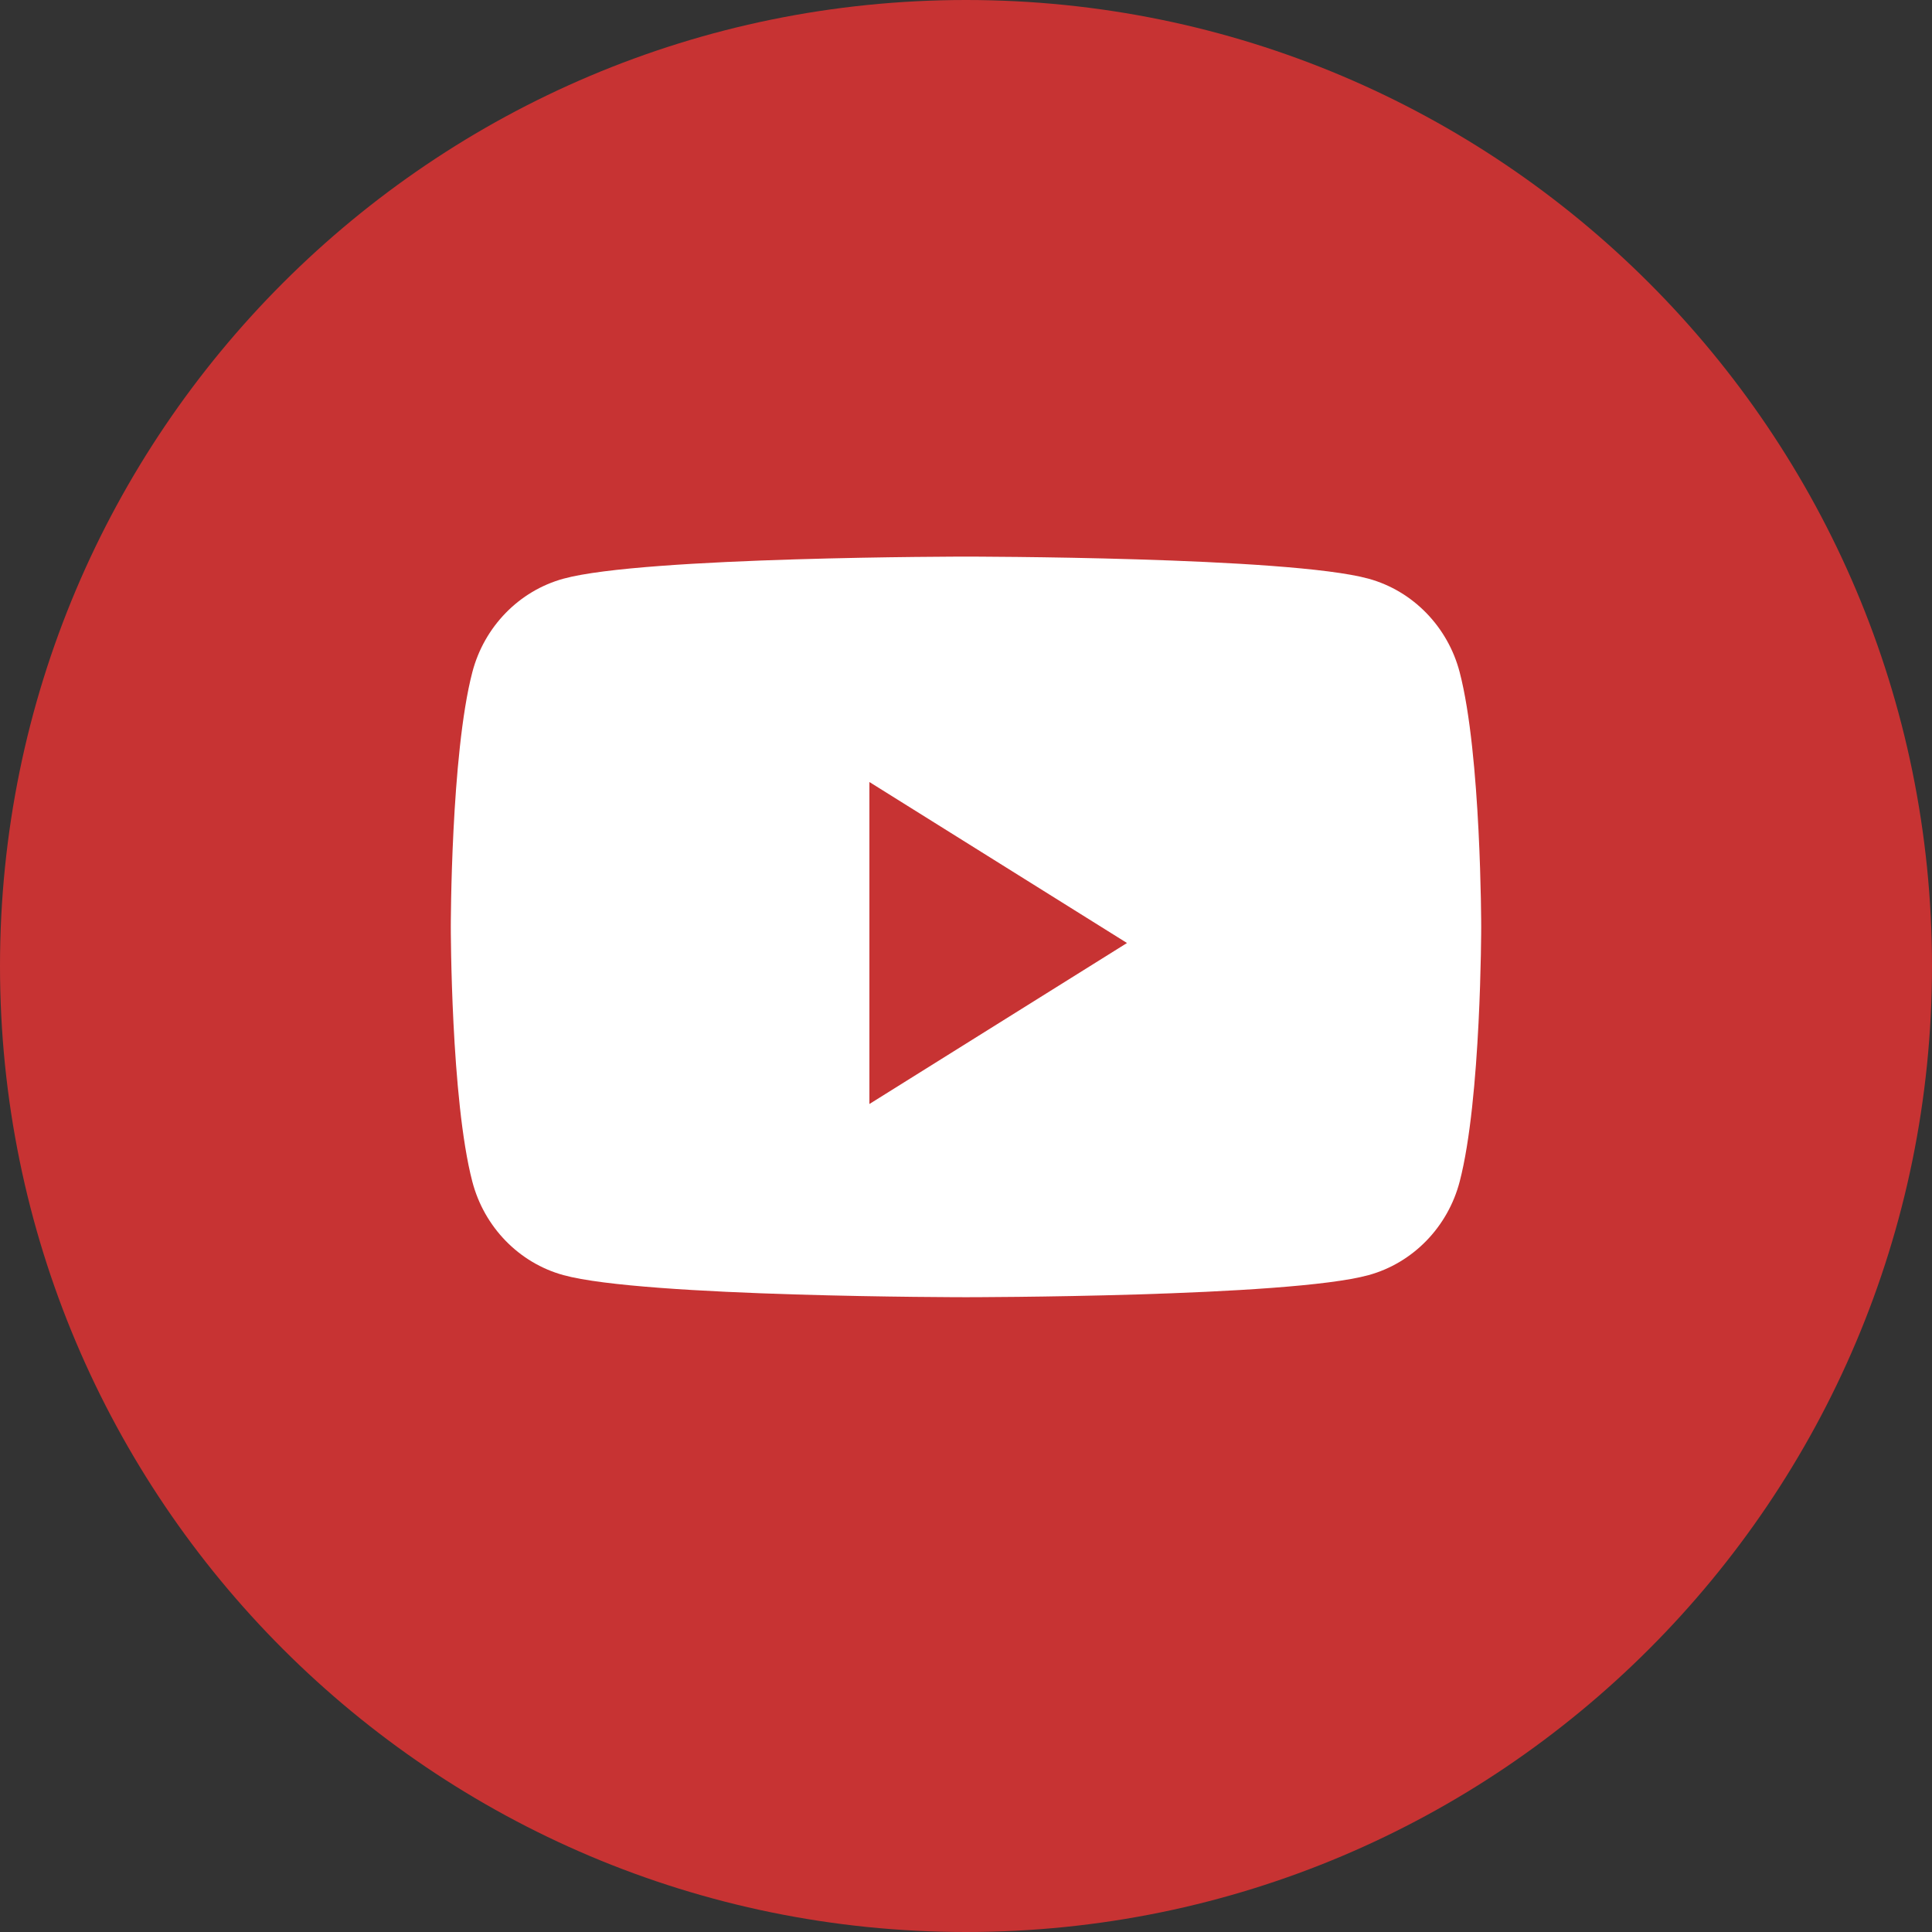 <?xml version="1.0" encoding="UTF-8"?> <svg xmlns="http://www.w3.org/2000/svg" width="30" height="30" viewBox="0 0 30 30" fill="none"><rect x="0" y="0" width="30" height="30" fill="#333333" stroke="none"/><g clip-path="url(#clip0_34_3894)"><path d="M0 15C0 6.716 6.716 0 15 0C23.284 0 30 6.716 30 15C30 23.284 23.284 30 15 30C6.716 30 0 23.284 0 15Z" fill="#C73333"></path><path d="M22.666 10.439C22.482 9.732 21.939 9.175 21.251 8.986C20.003 8.643 15 8.643 15 8.643C15 8.643 9.997 8.643 8.749 8.986C8.06 9.175 7.518 9.732 7.334 10.439C7 11.72 7 14.393 7 14.393C7 14.393 7 17.066 7.334 18.347C7.518 19.054 8.06 19.611 8.749 19.8C9.997 20.143 15 20.143 15 20.143C15 20.143 20.003 20.143 21.251 19.8C21.939 19.611 22.482 19.054 22.666 18.347C23 17.066 23 14.393 23 14.393C23 14.393 23 11.72 22.666 10.439Z" fill="white"></path><path d="M13.5 17.143V12.143L17.5 14.643L13.5 17.143Z" fill="#C73333"></path></g><defs><clipPath id="clip0_34_3894"><rect width="30" height="30" fill="white"></rect></clipPath></defs></svg> 